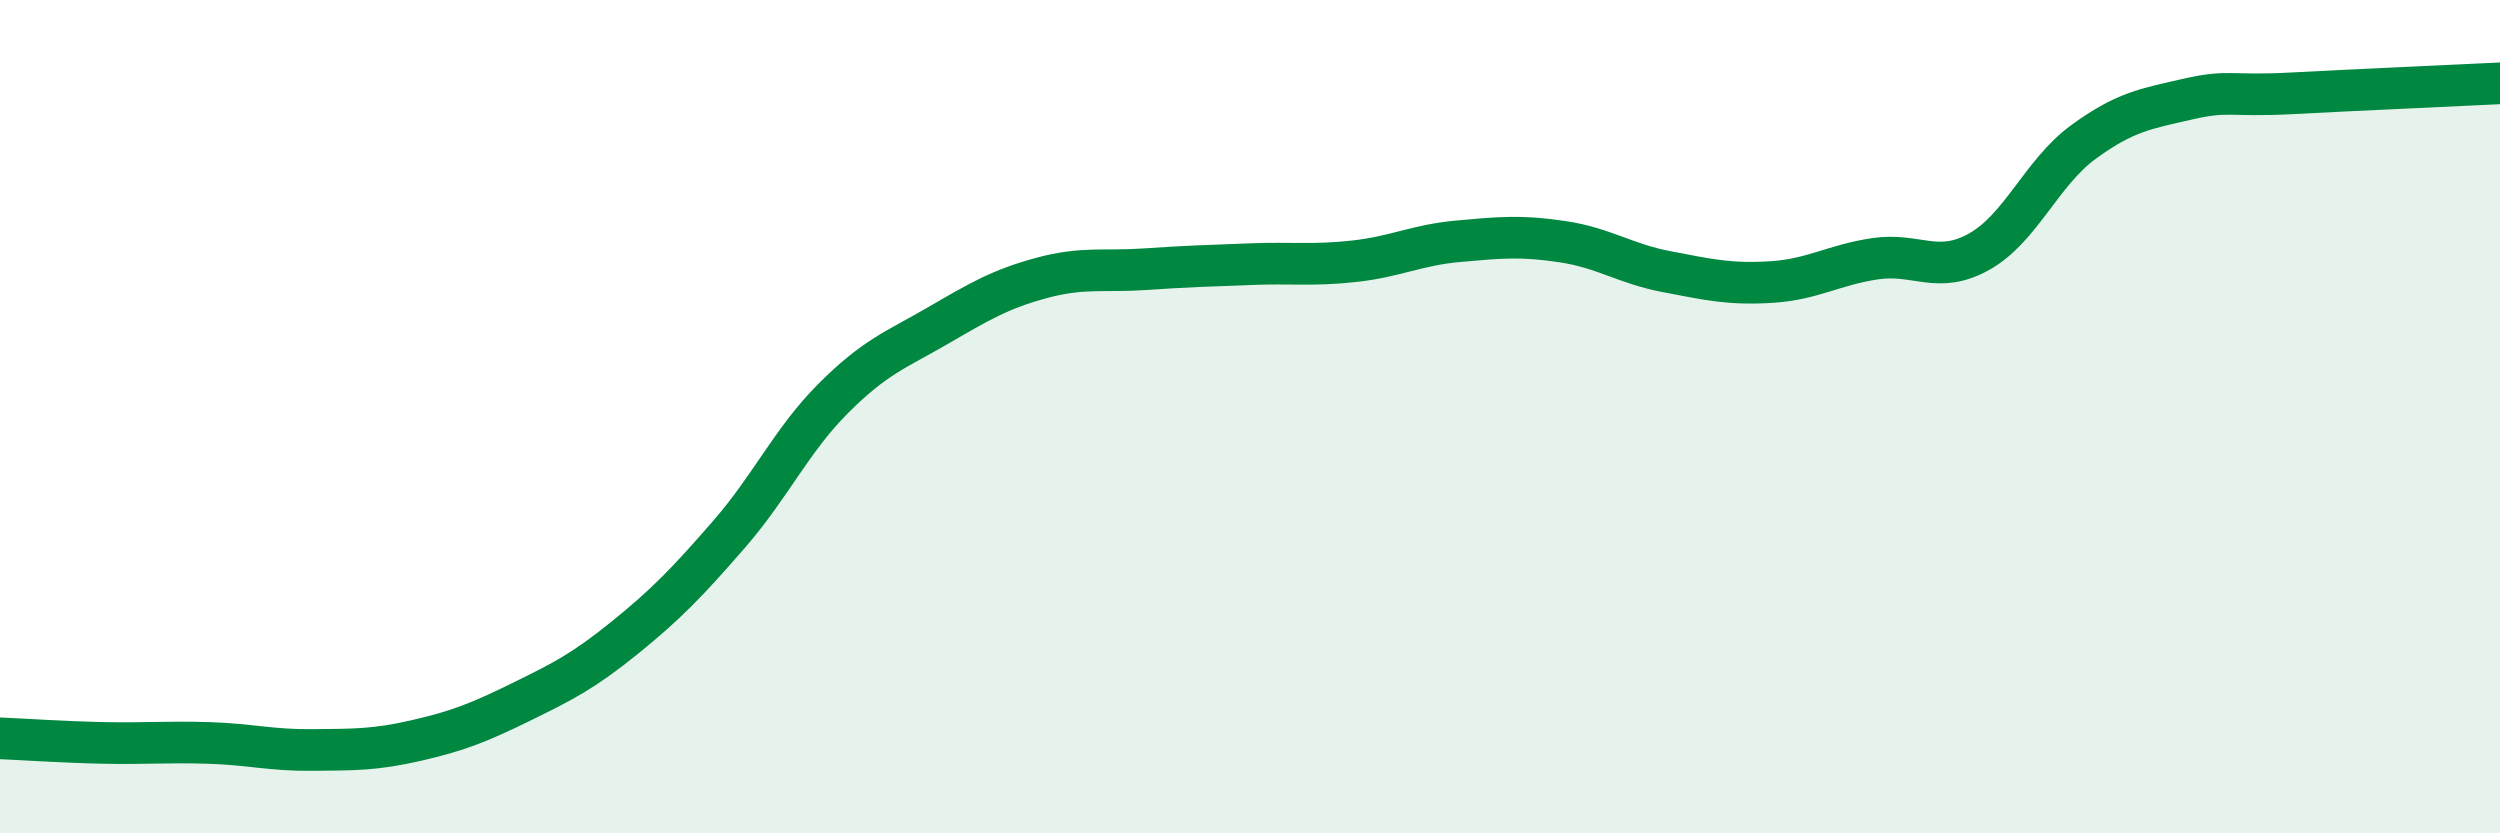 
    <svg width="60" height="20" viewBox="0 0 60 20" xmlns="http://www.w3.org/2000/svg">
      <path
        d="M 0,17.72 C 0.5,17.74 1.5,17.81 2.5,17.83 C 3.5,17.85 4,17.8 5,17.83 C 6,17.86 6.5,18.01 7.5,18 C 8.5,17.99 9,18 10,17.77 C 11,17.54 11.5,17.34 12.5,16.85 C 13.5,16.36 14,16.11 15,15.3 C 16,14.49 16.5,13.97 17.5,12.82 C 18.5,11.67 19,10.56 20,9.56 C 21,8.56 21.5,8.4 22.5,7.82 C 23.5,7.24 24,6.94 25,6.67 C 26,6.4 26.5,6.53 27.5,6.46 C 28.5,6.39 29,6.38 30,6.34 C 31,6.3 31.5,6.38 32.5,6.27 C 33.5,6.16 34,5.88 35,5.79 C 36,5.7 36.5,5.65 37.5,5.8 C 38.5,5.95 39,6.33 40,6.52 C 41,6.71 41.5,6.83 42.5,6.77 C 43.5,6.71 44,6.36 45,6.21 C 46,6.06 46.5,6.6 47.5,6.04 C 48.5,5.48 49,4.14 50,3.41 C 51,2.68 51.5,2.61 52.5,2.38 C 53.5,2.15 53.5,2.32 55,2.24 C 56.5,2.16 59,2.05 60,2L60 20L0 20Z"
        fill="#008740"
        opacity="0.1"
        stroke-linecap="round"
        stroke-linejoin="round"
      />
      <path
        d="M 0,17.72 C 0.5,17.74 1.5,17.81 2.5,17.83 C 3.5,17.85 4,17.8 5,17.83 C 6,17.86 6.5,18.01 7.5,18 C 8.5,17.99 9,18 10,17.77 C 11,17.54 11.5,17.34 12.5,16.85 C 13.5,16.36 14,16.11 15,15.3 C 16,14.49 16.5,13.97 17.5,12.82 C 18.5,11.67 19,10.56 20,9.56 C 21,8.56 21.5,8.4 22.5,7.82 C 23.5,7.24 24,6.94 25,6.67 C 26,6.4 26.5,6.53 27.5,6.46 C 28.5,6.39 29,6.38 30,6.34 C 31,6.3 31.5,6.38 32.5,6.27 C 33.5,6.16 34,5.88 35,5.79 C 36,5.7 36.5,5.65 37.5,5.8 C 38.5,5.95 39,6.33 40,6.52 C 41,6.71 41.5,6.83 42.5,6.77 C 43.5,6.71 44,6.36 45,6.21 C 46,6.06 46.5,6.6 47.5,6.04 C 48.5,5.48 49,4.14 50,3.41 C 51,2.68 51.5,2.61 52.5,2.38 C 53.5,2.15 53.5,2.32 55,2.24 C 56.5,2.16 59,2.05 60,2"
        stroke="#008740"
        stroke-width="1"
        fill="none"
        stroke-linecap="round"
        stroke-linejoin="round"
      />
    </svg>
  